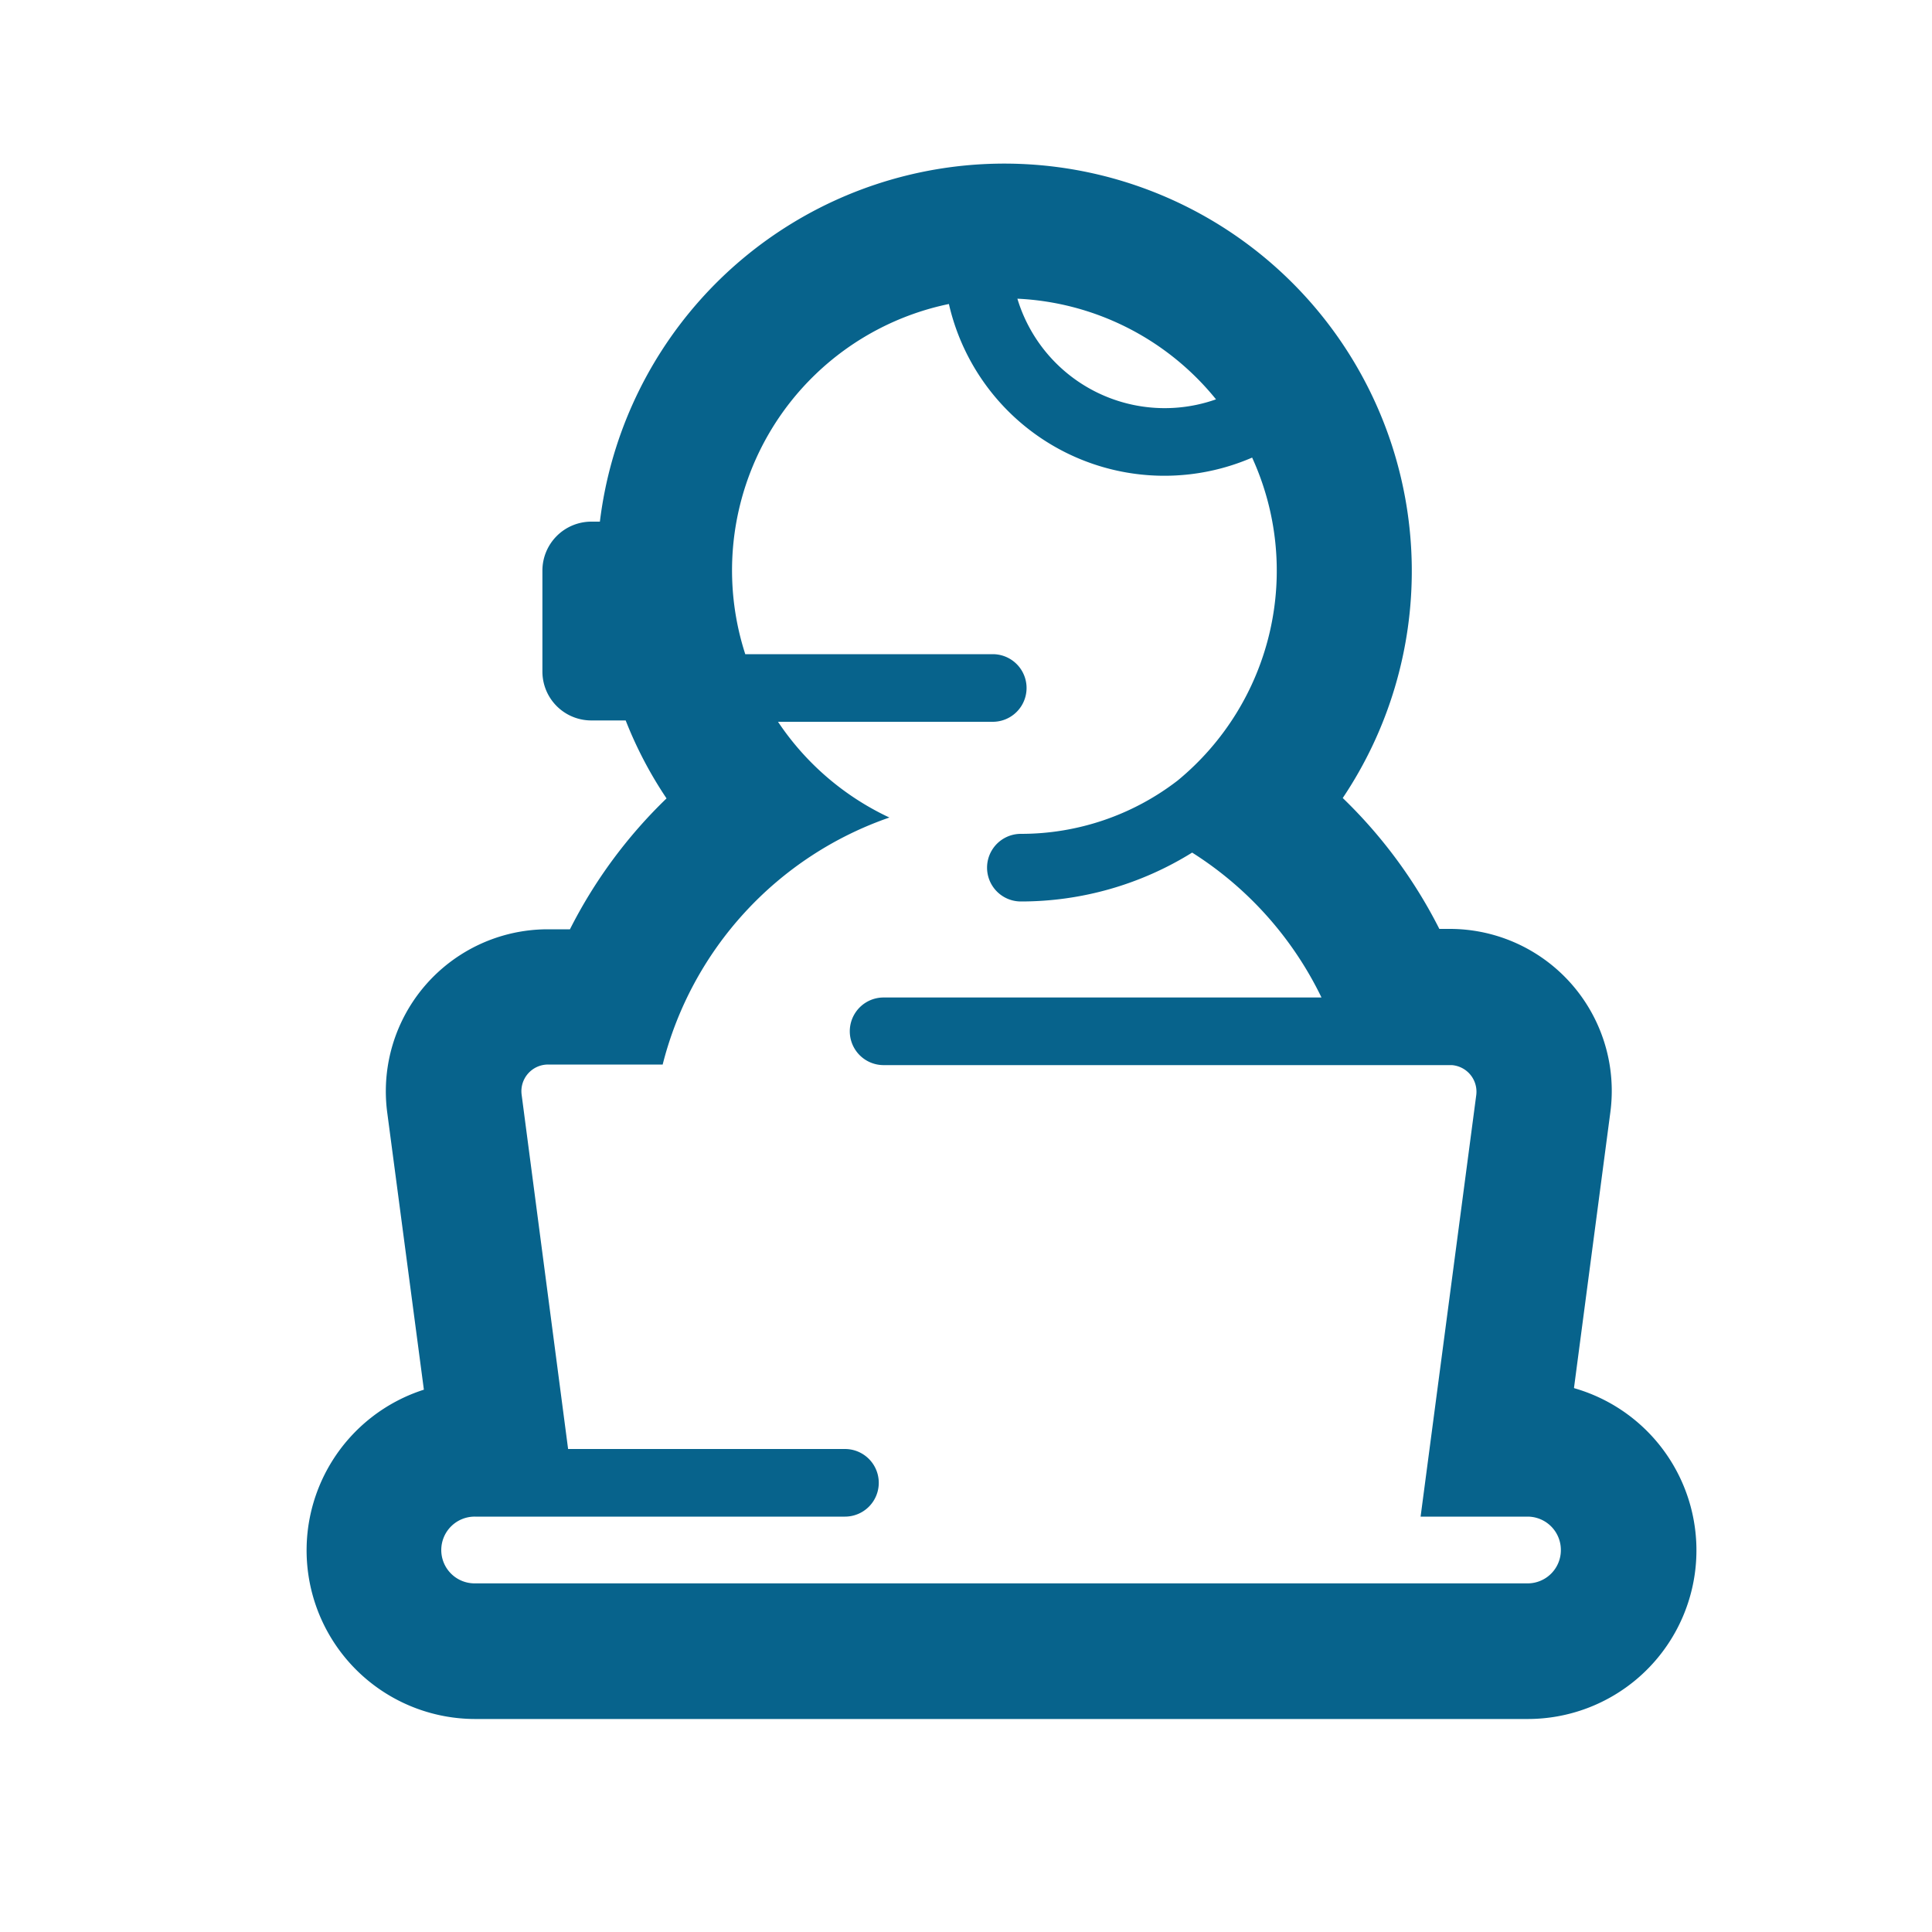 <svg id="outline" xmlns="http://www.w3.org/2000/svg" viewBox="0 0 200 200"><defs><style>.cls-1{fill:#07638c;}</style></defs><path class="cls-1" d="M162.94,143.67l3.76-28.51a16.77,16.77,0,0,0-16.62-19H149a50.45,50.45,0,0,0-10-13.55A42.18,42.18,0,1,0,62.1,54h-.89a5.07,5.07,0,0,0-5.06,5.07V69.52a5.06,5.06,0,0,0,5.06,5.06h3.56A42,42,0,0,0,69,82.65,50.45,50.45,0,0,0,59,96.2H56.71a16.77,16.77,0,0,0-16.62,19l3.79,28.66a17.46,17.46,0,0,0,5.29,34.09h109a17.46,17.46,0,0,0,4.81-34.24ZM125.88,41.34a15.93,15.93,0,0,1-20.56-10.42A28.12,28.12,0,0,1,125.88,41.34Zm35.7,119.12a3.44,3.44,0,0,1-3.45,3.45h-109a3.45,3.45,0,0,1-3.45-3.45h0A3.46,3.46,0,0,1,49.17,157h38.3a3.5,3.5,0,0,0,0-7H58.81L54,113.33a2.76,2.76,0,0,1,2.74-3.13H68.6A36.53,36.53,0,0,1,92.07,84.63a28.27,28.27,0,0,1-11.53-9.91h22.23a3.5,3.5,0,1,0,0-7H77.15A28.16,28.16,0,0,1,98.23,31.47a22.88,22.88,0,0,0,31.39,15.9,28.13,28.13,0,0,1-7.71,33.43,26.52,26.52,0,0,1-16.23,5.52,3.5,3.5,0,0,0,0,7,33.51,33.51,0,0,0,17.73-5.06,36.58,36.58,0,0,1,13.39,15H91.47a3.5,3.5,0,0,0,0,7h58.82a2.76,2.76,0,0,1,2.53,3.11L147.06,157h11.07a3.45,3.45,0,0,1,3.45,3.46Z"/></svg>